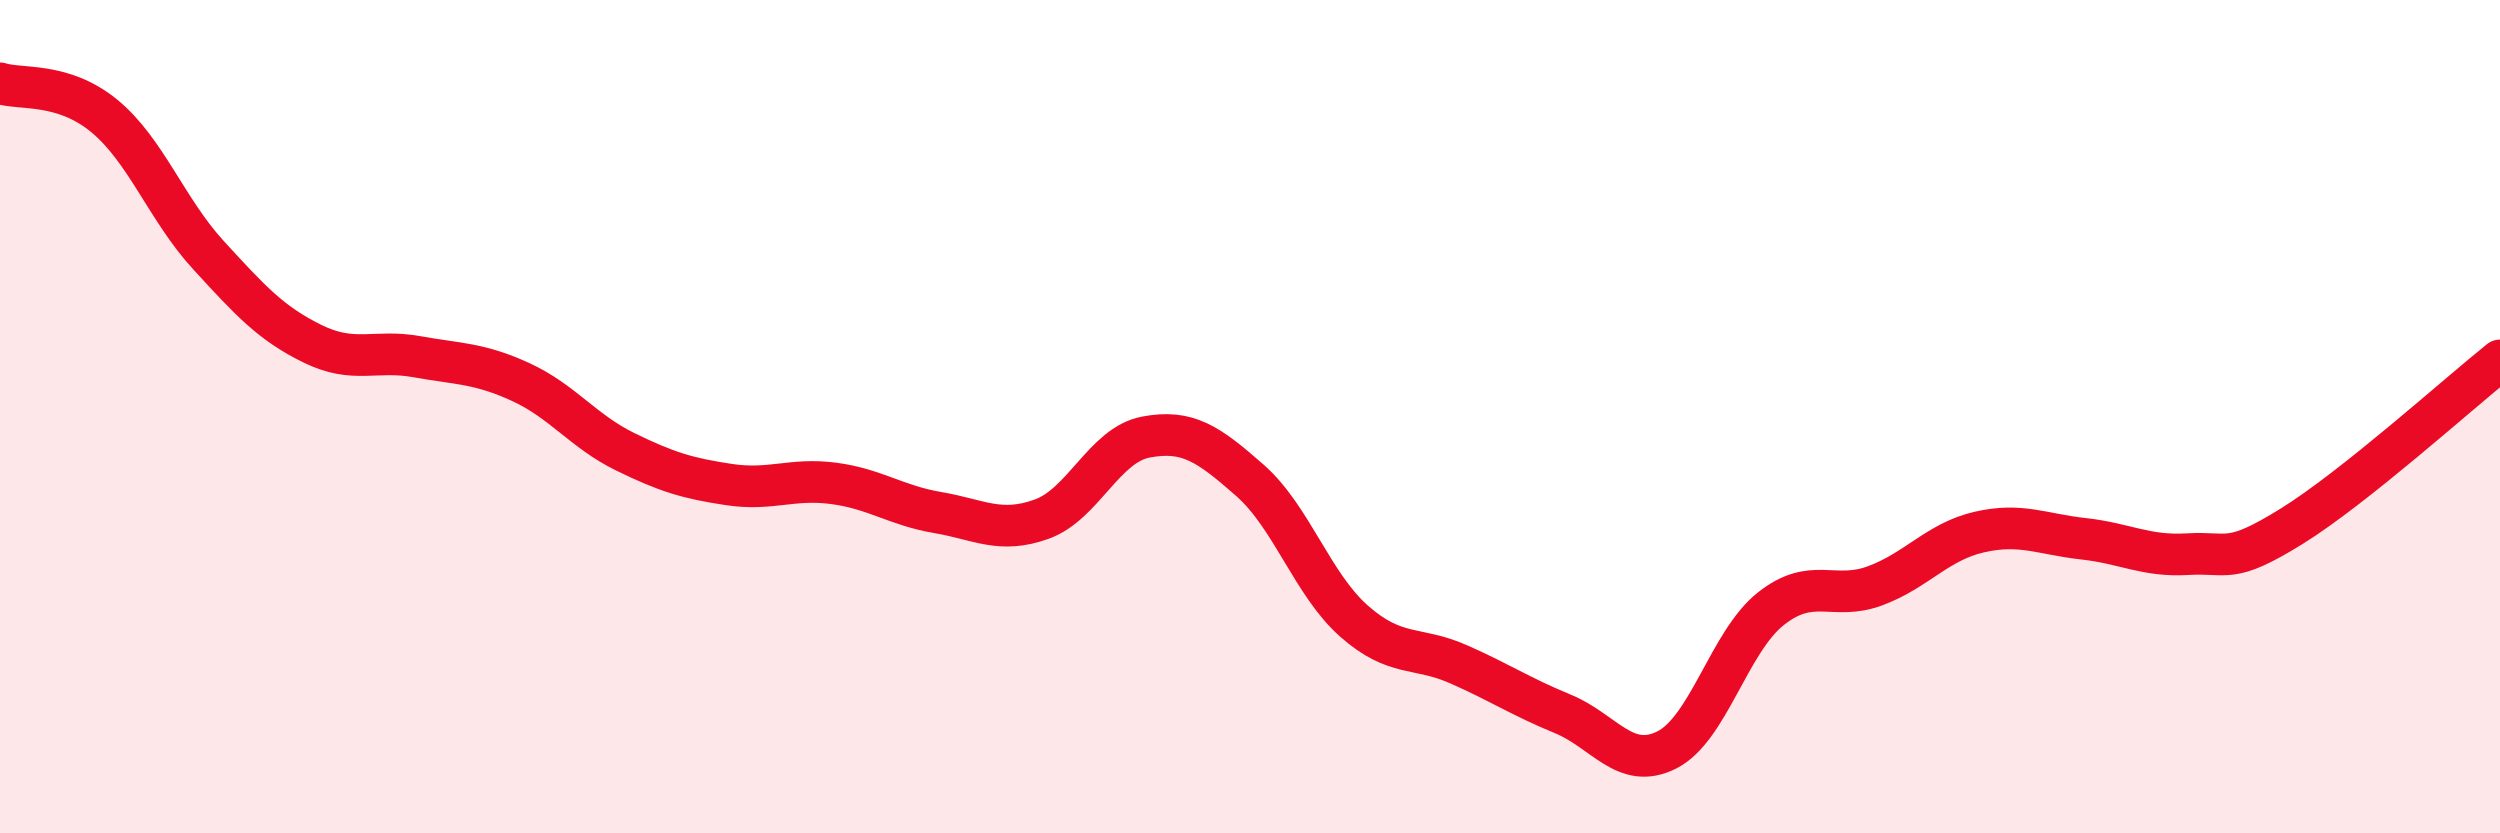 
    <svg width="60" height="20" viewBox="0 0 60 20" xmlns="http://www.w3.org/2000/svg">
      <path
        d="M 0,2 C 0.5,2.16 1.5,1.96 2.5,2.78 C 3.5,3.6 4,5.03 5,6.12 C 6,7.21 6.5,7.76 7.5,8.25 C 8.5,8.74 9,8.38 10,8.56 C 11,8.74 11.5,8.71 12.5,9.17 C 13.5,9.63 14,10.35 15,10.84 C 16,11.33 16.5,11.48 17.5,11.63 C 18.5,11.78 19,11.47 20,11.6 C 21,11.73 21.5,12.13 22.5,12.3 C 23.5,12.47 24,12.82 25,12.46 C 26,12.1 26.5,10.68 27.5,10.49 C 28.5,10.3 29,10.65 30,11.53 C 31,12.41 31.5,14.03 32.5,14.91 C 33.5,15.79 34,15.5 35,15.94 C 36,16.38 36.5,16.72 37.5,17.13 C 38.5,17.54 39,18.5 40,18 C 41,17.5 41.5,15.4 42.5,14.61 C 43.5,13.82 44,14.43 45,14.06 C 46,13.69 46.5,13 47.5,12.77 C 48.5,12.54 49,12.82 50,12.93 C 51,13.04 51.5,13.36 52.5,13.3 C 53.5,13.24 53.5,13.56 55,12.63 C 56.5,11.7 59,9.45 60,8.65L60 20L0 20Z"
        fill="#EB0A25"
        opacity="0.1"
        stroke-linecap="round"
        stroke-linejoin="round"
      />
      <path
        d="M 0,2 C 0.5,2.16 1.5,1.96 2.5,2.78 C 3.5,3.6 4,5.03 5,6.12 C 6,7.21 6.5,7.76 7.5,8.25 C 8.5,8.74 9,8.38 10,8.56 C 11,8.74 11.5,8.71 12.5,9.17 C 13.5,9.63 14,10.35 15,10.84 C 16,11.33 16.5,11.48 17.5,11.63 C 18.5,11.78 19,11.47 20,11.6 C 21,11.73 21.5,12.13 22.5,12.3 C 23.5,12.47 24,12.82 25,12.46 C 26,12.1 26.5,10.68 27.5,10.49 C 28.5,10.3 29,10.65 30,11.53 C 31,12.41 31.5,14.03 32.5,14.91 C 33.5,15.79 34,15.5 35,15.94 C 36,16.38 36.5,16.72 37.5,17.13 C 38.5,17.54 39,18.5 40,18 C 41,17.5 41.5,15.4 42.5,14.61 C 43.5,13.82 44,14.43 45,14.06 C 46,13.69 46.5,13 47.5,12.77 C 48.5,12.54 49,12.82 50,12.93 C 51,13.04 51.5,13.36 52.5,13.3 C 53.5,13.24 53.5,13.56 55,12.63 C 56.5,11.7 59,9.45 60,8.65"
        stroke="#EB0A25"
        stroke-width="1"
        fill="none"
        stroke-linecap="round"
        stroke-linejoin="round"
      />
    </svg>
  
